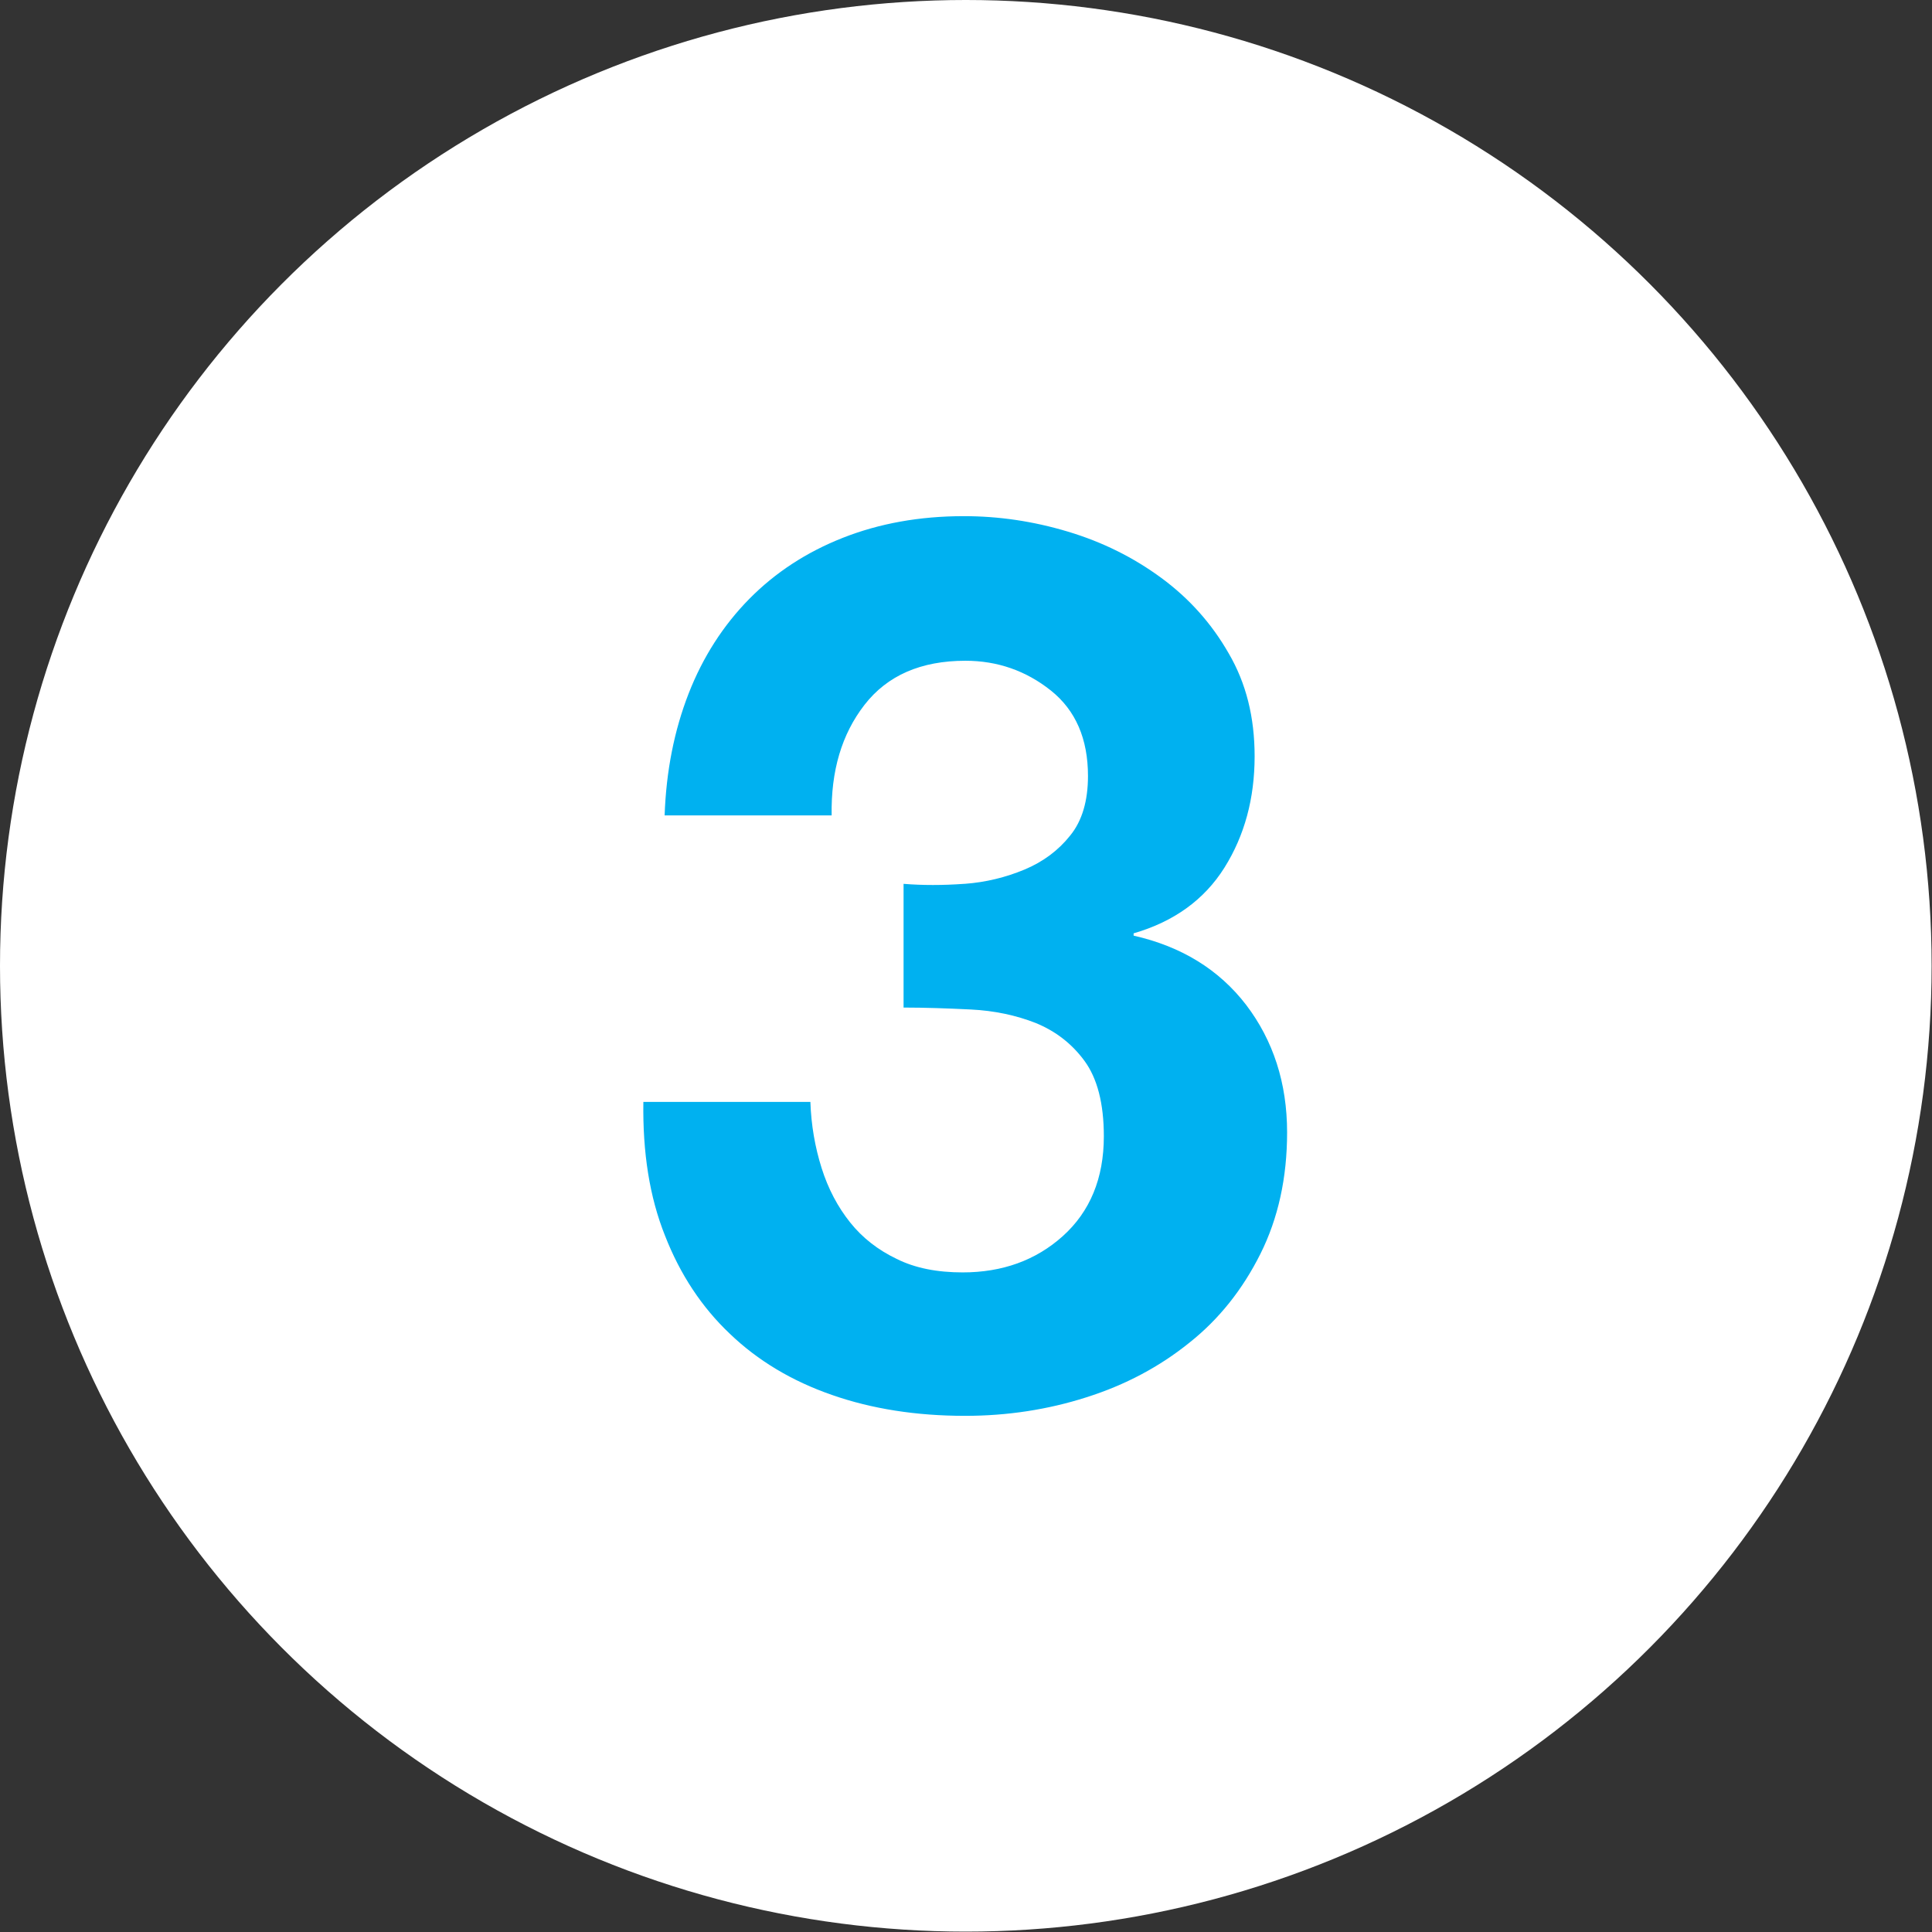 <?xml version="1.0" encoding="UTF-8"?>
<svg id="Layer_1" data-name="Layer 1" xmlns="http://www.w3.org/2000/svg" viewBox="0 0 49.97 49.97">
  <rect x="0" y="0" width="49.97" height="49.97" fill="#333333" stroke="none"/>
  <defs>
    <style>
      .cls-1 {
        fill: #00b1f0;
      }

      .cls-2 {
        fill: #fff;
      }
    </style>
  </defs>
  <circle class="cls-2" cx="24.98" cy="24.98" r="24.98"/>
  <path class="cls-1" d="m24.95,22.86c.55-.04,1.07-.17,1.55-.37.48-.2.88-.5,1.18-.88.31-.38.46-.9.46-1.54,0-.96-.32-1.7-.96-2.21-.64-.51-1.38-.77-2.21-.77-1.15,0-2.02.38-2.61,1.14s-.87,1.71-.85,2.86h-4.32c.04-1.15.25-2.2.62-3.15s.9-1.77,1.57-2.45,1.48-1.21,2.42-1.58c.94-.37,1.98-.56,3.13-.56.9,0,1.79.13,2.69.4.9.27,1.7.67,2.42,1.2s1.3,1.18,1.74,1.95c.45.77.67,1.65.67,2.66,0,1.09-.26,2.05-.78,2.88-.52.83-1.31,1.4-2.35,1.7v.06c1.24.28,2.21.88,2.91,1.79.7.92,1.06,2.02,1.06,3.3,0,1.17-.23,2.22-.69,3.14-.46.92-1.07,1.69-1.84,2.3-.77.62-1.65,1.09-2.66,1.41-1,.32-2.05.48-3.14.48-1.26,0-2.41-.18-3.44-.54-1.04-.36-1.92-.89-2.64-1.58-.73-.69-1.29-1.54-1.68-2.54-.4-1-.58-2.15-.56-3.46h4.32c.02.6.12,1.17.29,1.71.17.54.42,1.01.74,1.41s.72.71,1.2.94c.48.24,1.05.35,1.71.35,1.02,0,1.89-.31,2.59-.94.7-.63,1.06-1.49,1.06-2.58,0-.85-.17-1.5-.5-1.95-.33-.45-.75-.77-1.26-.98-.51-.2-1.07-.32-1.68-.35-.61-.03-1.19-.05-1.74-.05v-3.2c.49.04,1.01.04,1.57,0Z"/>
</svg>